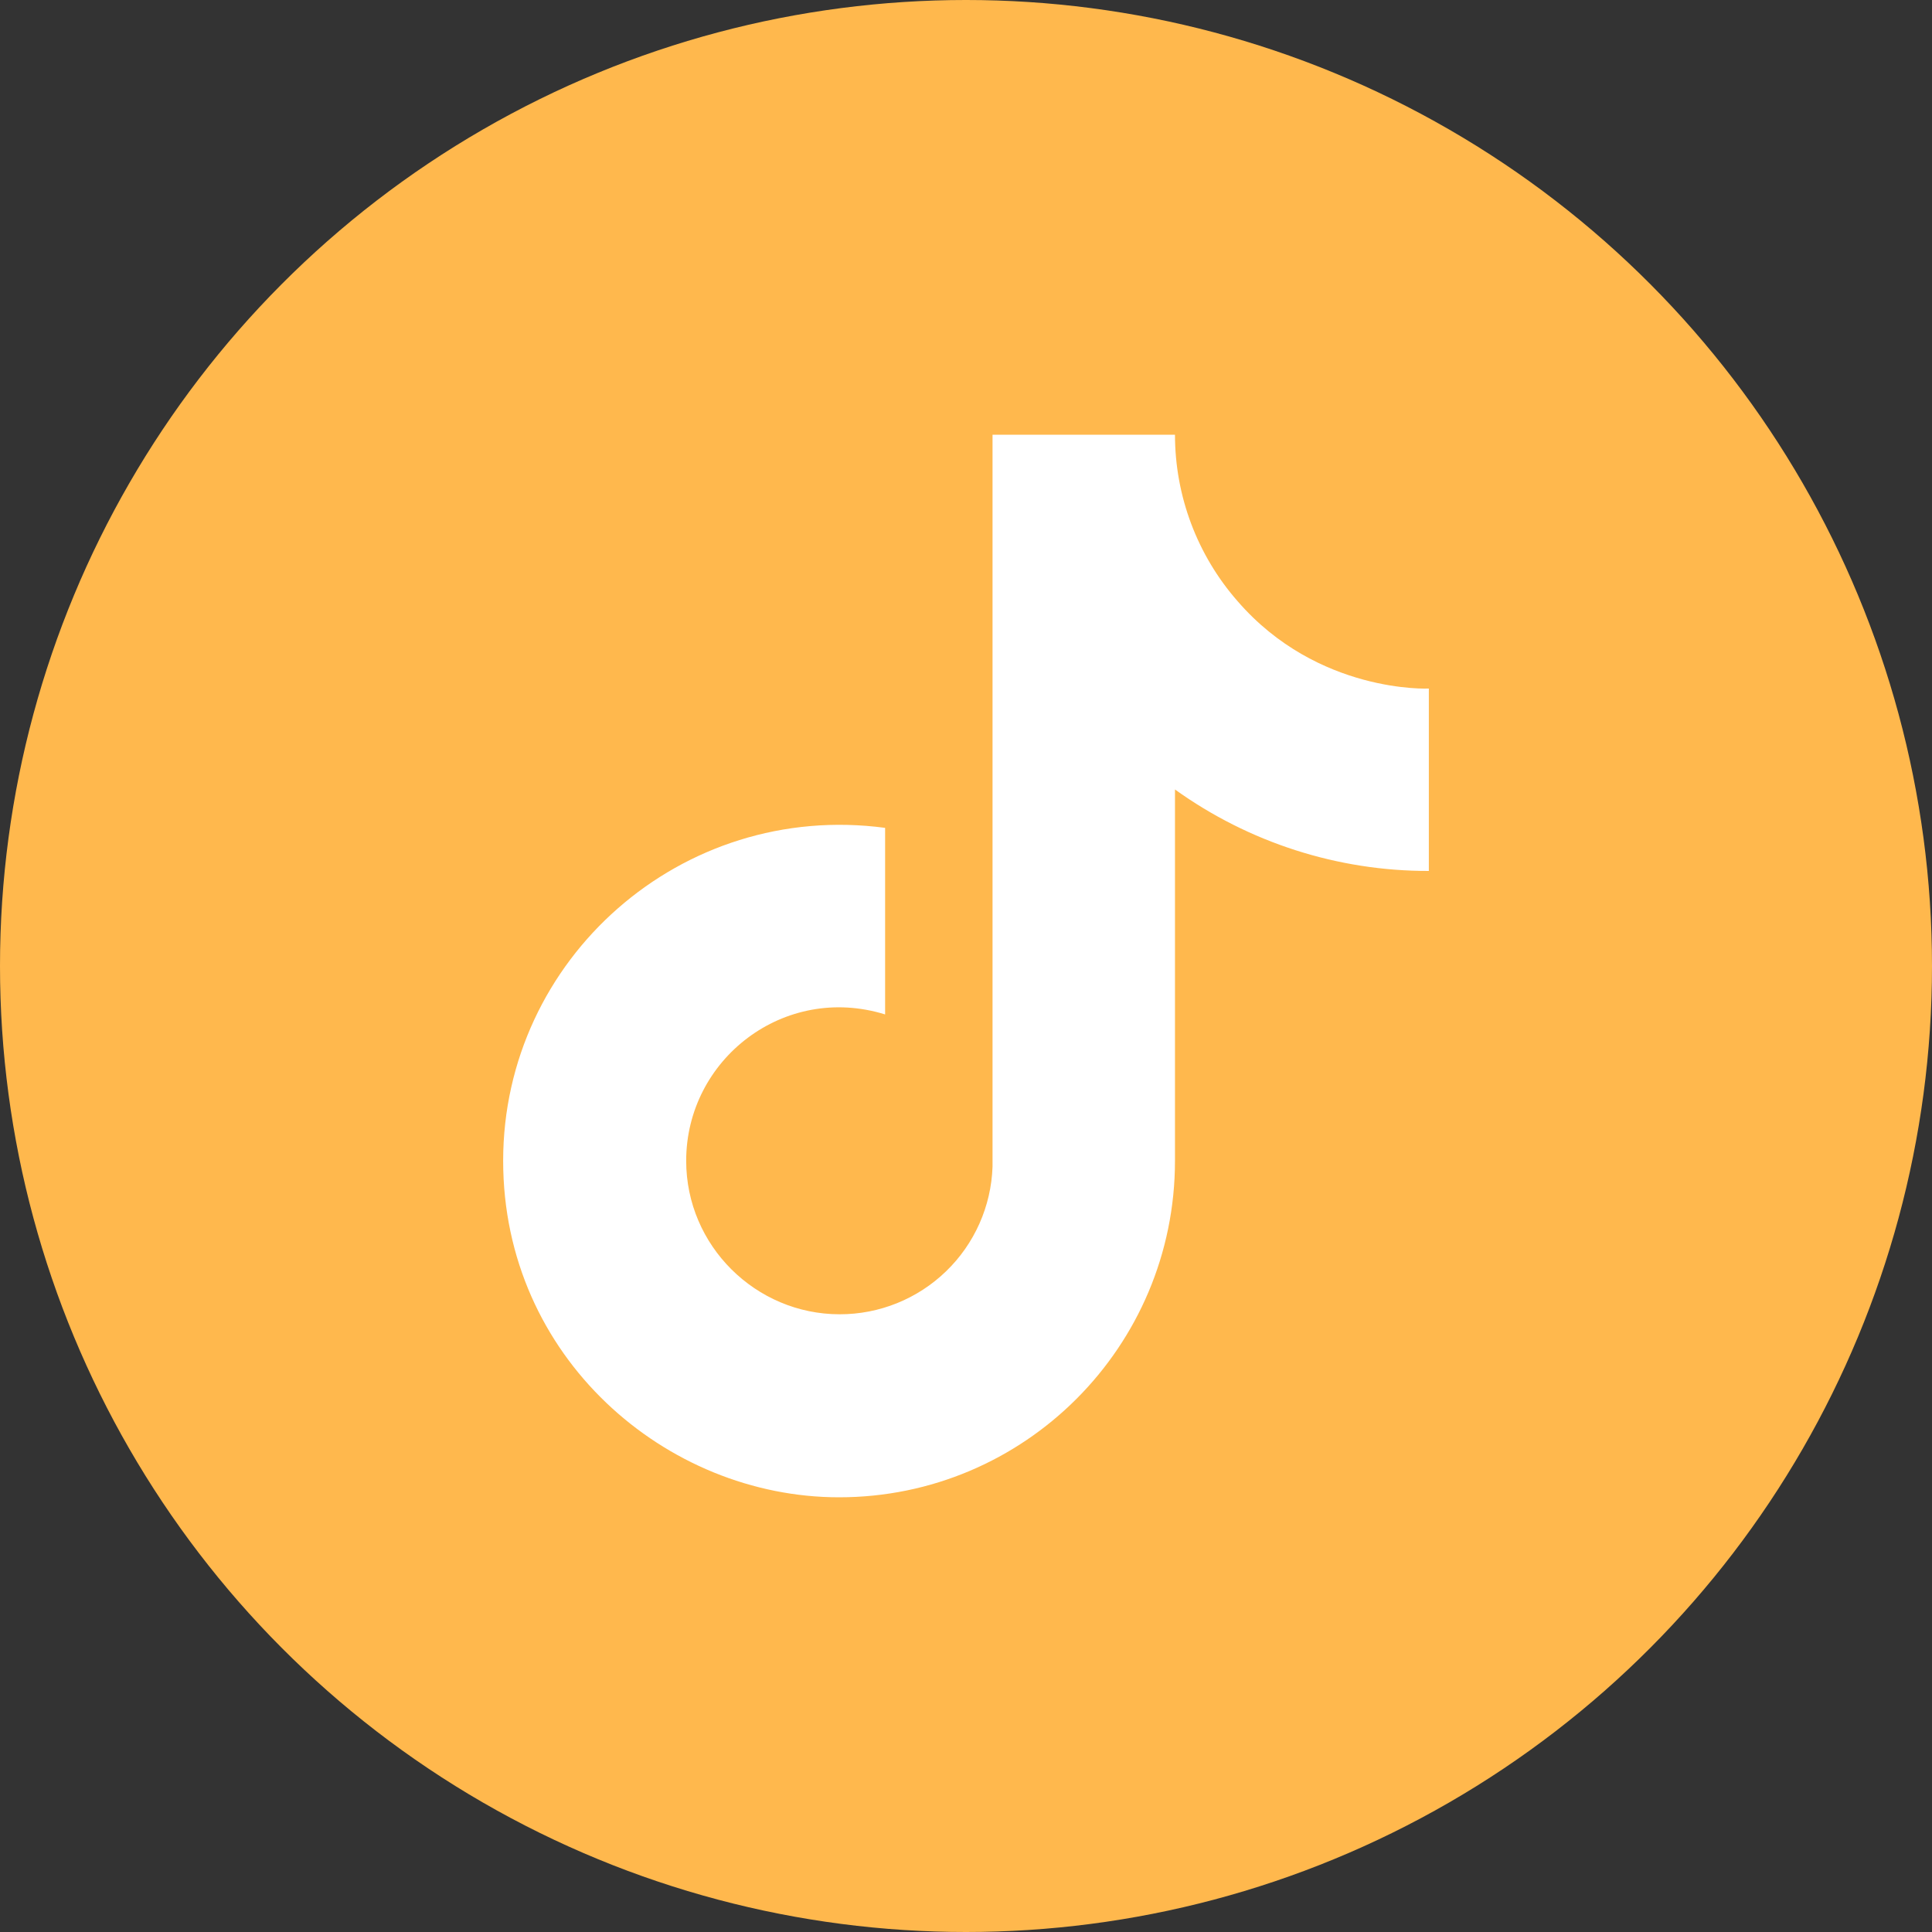 <?xml version="1.0" encoding="UTF-8"?> <svg xmlns="http://www.w3.org/2000/svg" width="30" height="30" viewBox="0 0 30 30" fill="none"><rect x="0" y="0" width="30" height="30" fill="#333333" stroke="none"/><circle cx="15" cy="15" r="15" fill="#FFB84D"></circle><path d="M19.217 9.335C18.59 8.62 18.245 7.701 18.245 6.75H15.412V18.117C15.391 18.732 15.132 19.315 14.689 19.742C14.246 20.17 13.654 20.409 13.038 20.408C11.737 20.408 10.655 19.345 10.655 18.025C10.655 16.448 12.177 15.266 13.744 15.752V12.855C10.582 12.433 7.813 14.89 7.813 18.025C7.813 21.078 10.343 23.25 13.029 23.25C15.908 23.25 18.245 20.913 18.245 18.025V12.259C19.394 13.084 20.773 13.527 22.187 13.524V10.692C22.187 10.692 20.463 10.774 19.217 9.335Z" fill="white"></path></svg> 